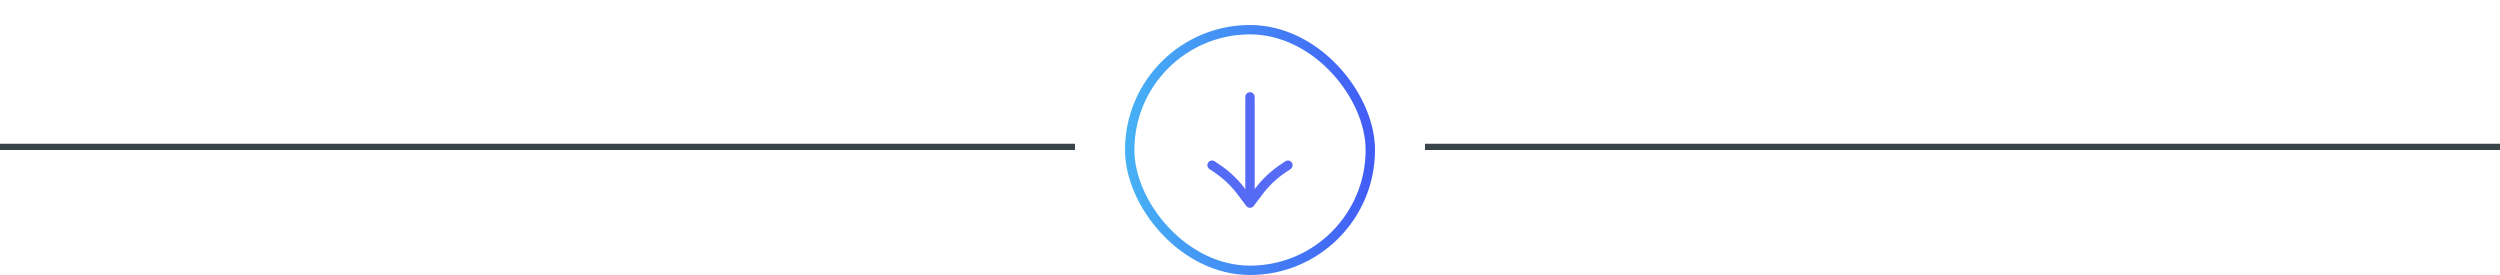 <svg width="400" height="44" viewBox="0 0 400 44" fill="none" xmlns="http://www.w3.org/2000/svg">
<line y1="23.5" x2="172" y2="23.5" stroke="#3A454A"/>
<rect x="180.75" y="4.75" width="38.5" height="38.5" rx="19.25" stroke="url(#paint0_linear_1680_38522)" stroke-width="1.5"/>
<path d="M206.07 26.43L205.284 26.957C203.795 27.956 202.485 29.197 201.407 30.629L200 32.5L198.592 30.629C197.515 29.197 196.205 27.956 194.716 26.957L193.93 26.43" stroke="#556BF6" stroke-width="1.5" stroke-miterlimit="10" stroke-linecap="round" stroke-linejoin="round"/>
<path d="M200 15.5V32.33" stroke="#556BF6" stroke-width="1.5" stroke-miterlimit="10" stroke-linecap="round" stroke-linejoin="round"/>
<line x1="228" y1="23.5" x2="400" y2="23.5" stroke="#3A454A"/>
<defs>
<linearGradient id="paint0_linear_1680_38522" x1="179.595" y1="13.68" x2="220.413" y2="13.69" gradientUnits="userSpaceOnUse">
<stop stop-color="#46B2F5"/>
<stop offset="1" stop-color="#425BF5"/>
</linearGradient>
</defs>
</svg>
